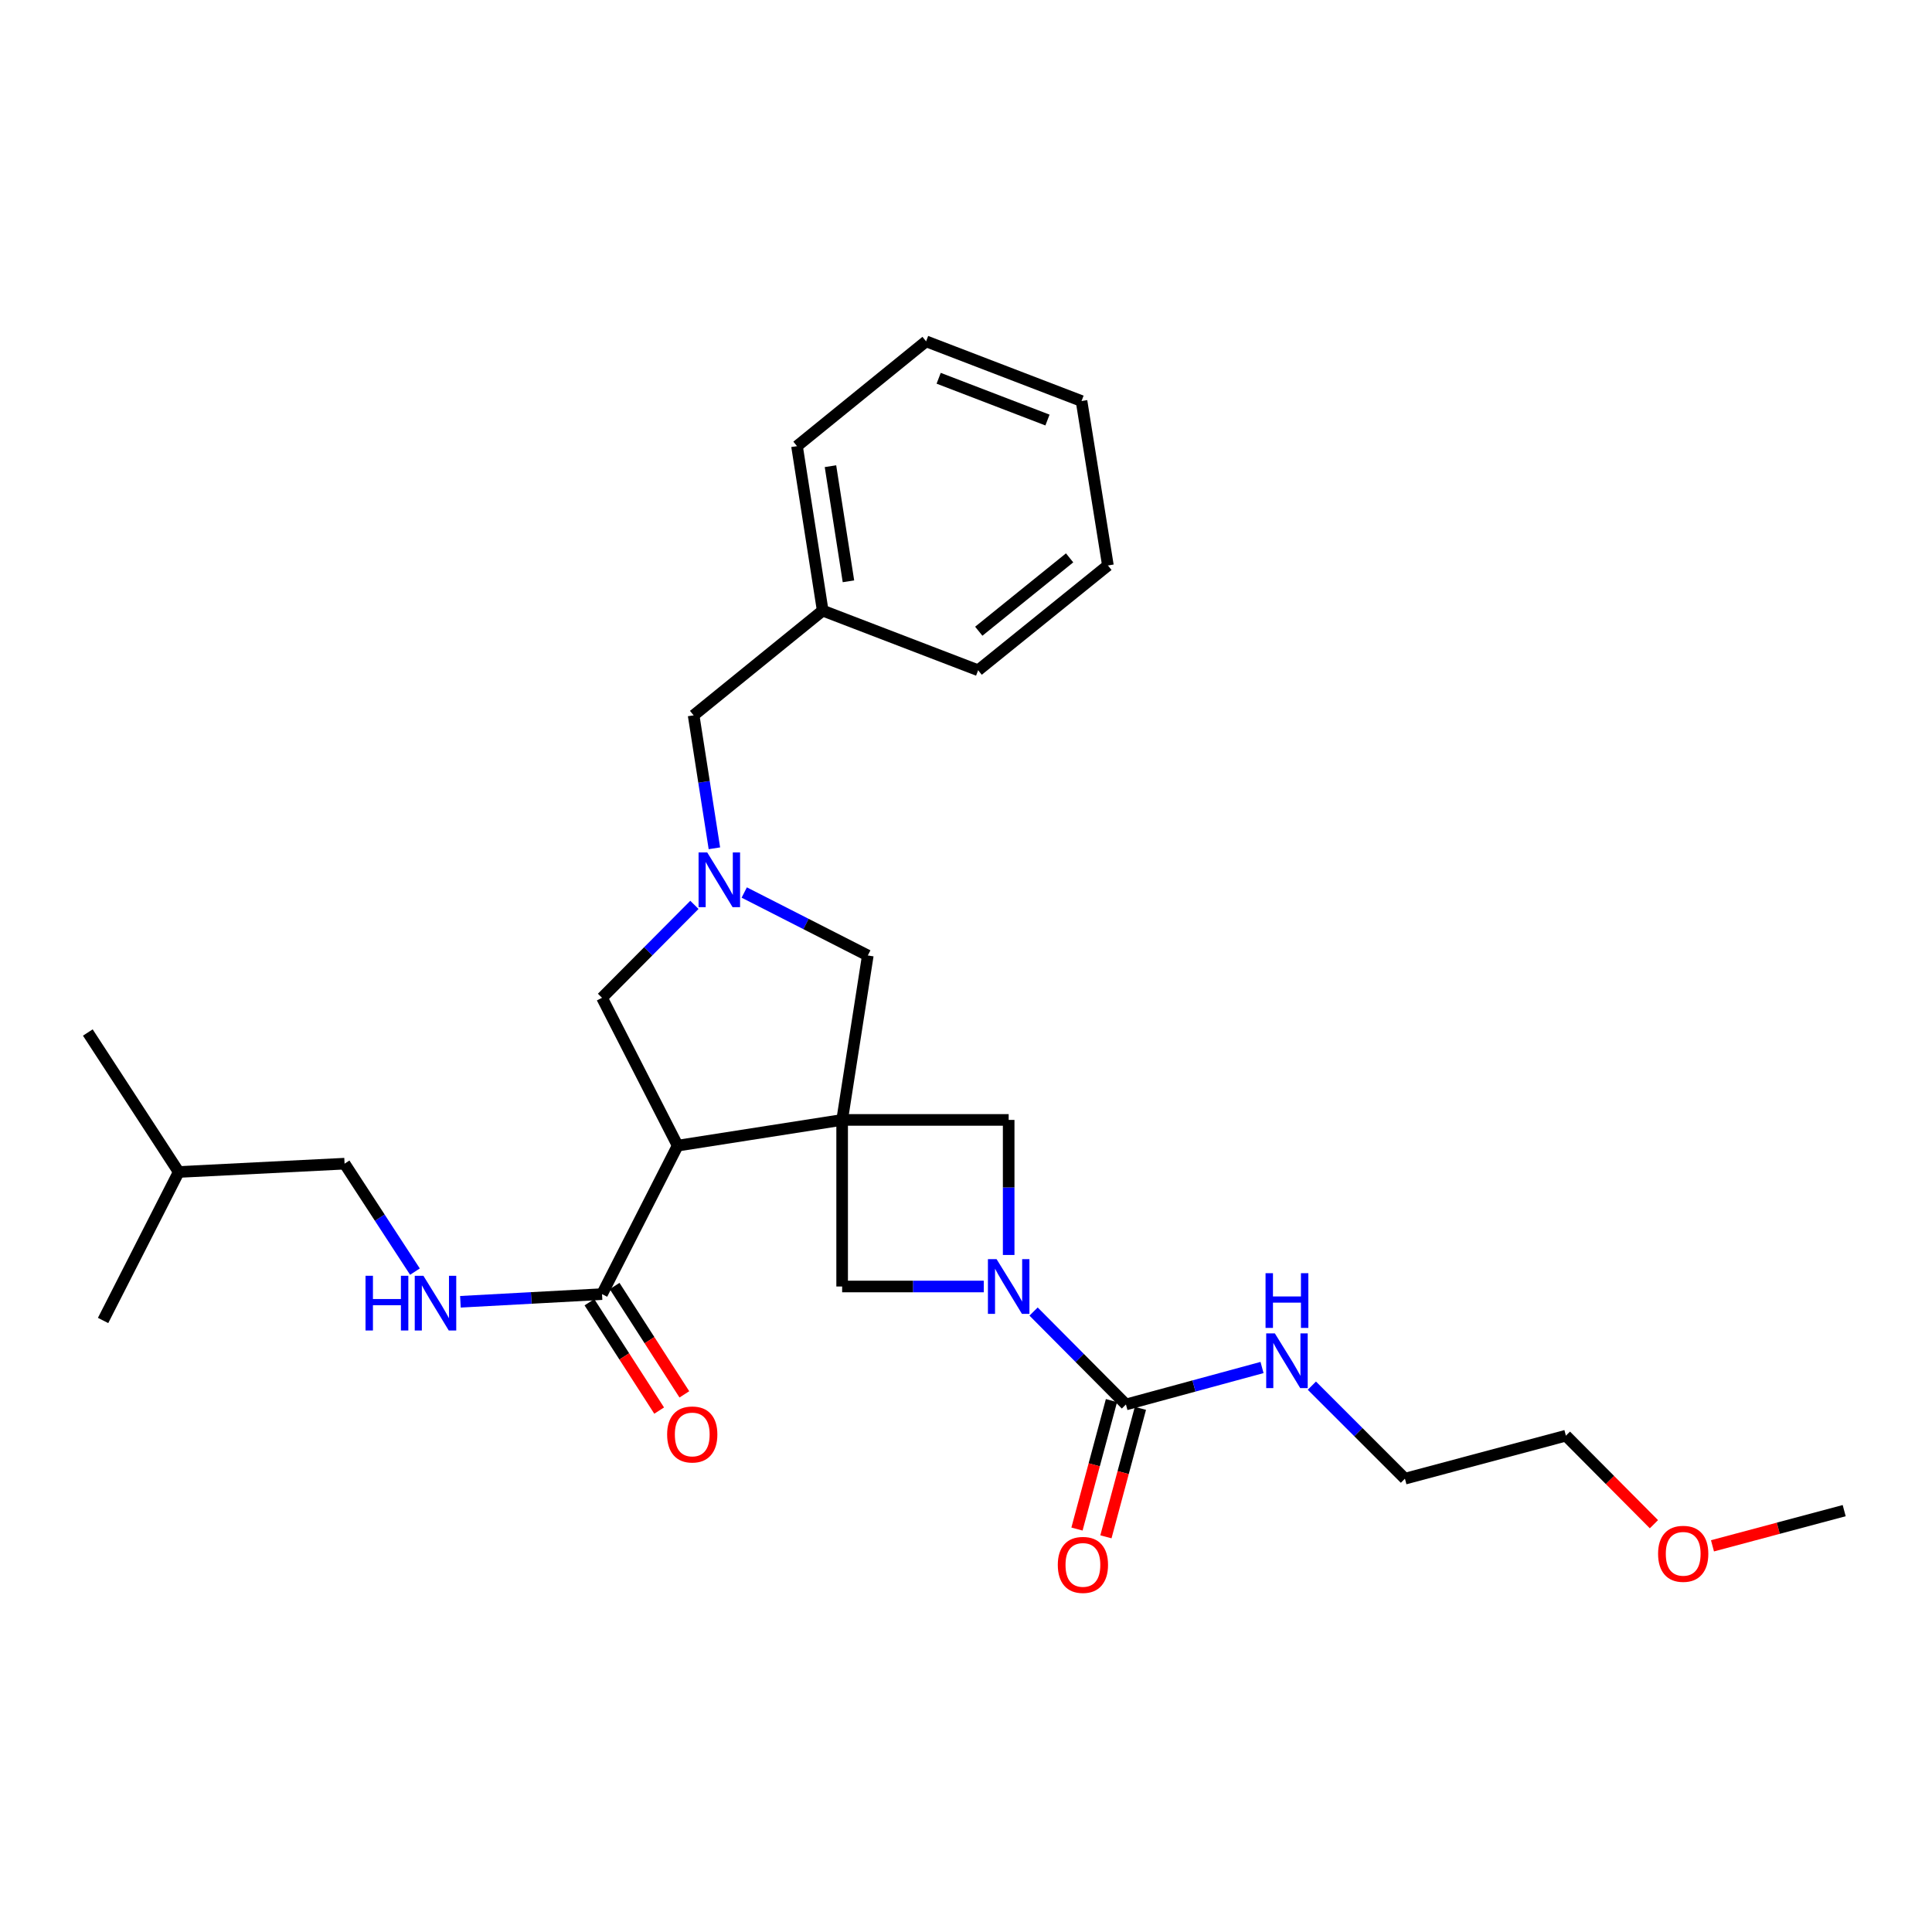 <?xml version='1.0' encoding='iso-8859-1'?>
<svg version='1.1' baseProfile='full'
              xmlns='http://www.w3.org/2000/svg'
                      xmlns:rdkit='http://www.rdkit.org/xml'
                      xmlns:xlink='http://www.w3.org/1999/xlink'
                  xml:space='preserve'
width='1000px' height='1000px' viewBox='0 0 1000 1000'>
<!-- END OF HEADER -->
<rect style='opacity:1.0;fill:#FFFFFF;stroke:none' width='1000' height='1000' x='0' y='0'> </rect>
<path class='bond-0' d='M 435.892,579.667 L 350.757,592.982' style='fill:none;fill-rule:evenodd;stroke:#000000;stroke-width:6px;stroke-linecap:butt;stroke-linejoin:miter;stroke-opacity:1' />
<path class='bond-4' d='M 435.892,579.667 L 435.892,665.888' style='fill:none;fill-rule:evenodd;stroke:#000000;stroke-width:6px;stroke-linecap:butt;stroke-linejoin:miter;stroke-opacity:1' />
<path class='bond-5' d='M 435.892,579.667 L 522.087,579.667' style='fill:none;fill-rule:evenodd;stroke:#000000;stroke-width:6px;stroke-linecap:butt;stroke-linejoin:miter;stroke-opacity:1' />
<path class='bond-7' d='M 435.892,579.667 L 449.172,494.558' style='fill:none;fill-rule:evenodd;stroke:#000000;stroke-width:6px;stroke-linecap:butt;stroke-linejoin:miter;stroke-opacity:1' />
<path class='bond-6' d='M 350.757,592.982 L 311.606,669.835' style='fill:none;fill-rule:evenodd;stroke:#000000;stroke-width:6px;stroke-linecap:butt;stroke-linejoin:miter;stroke-opacity:1' />
<path class='bond-8' d='M 350.757,592.982 L 311.606,516.456' style='fill:none;fill-rule:evenodd;stroke:#000000;stroke-width:6px;stroke-linecap:butt;stroke-linejoin:miter;stroke-opacity:1' />
<path class='bond-1' d='M 522.087,649.573 L 522.087,614.62' style='fill:none;fill-rule:evenodd;stroke:#0000FF;stroke-width:6px;stroke-linecap:butt;stroke-linejoin:miter;stroke-opacity:1' />
<path class='bond-1' d='M 522.087,614.62 L 522.087,579.667' style='fill:none;fill-rule:evenodd;stroke:#000000;stroke-width:6px;stroke-linecap:butt;stroke-linejoin:miter;stroke-opacity:1' />
<path class='bond-2' d='M 534.98,678.857 L 558.881,702.901' style='fill:none;fill-rule:evenodd;stroke:#0000FF;stroke-width:6px;stroke-linecap:butt;stroke-linejoin:miter;stroke-opacity:1' />
<path class='bond-2' d='M 558.881,702.901 L 582.783,726.945' style='fill:none;fill-rule:evenodd;stroke:#000000;stroke-width:6px;stroke-linecap:butt;stroke-linejoin:miter;stroke-opacity:1' />
<path class='bond-28' d='M 509.193,665.888 L 472.542,665.888' style='fill:none;fill-rule:evenodd;stroke:#0000FF;stroke-width:6px;stroke-linecap:butt;stroke-linejoin:miter;stroke-opacity:1' />
<path class='bond-28' d='M 472.542,665.888 L 435.892,665.888' style='fill:none;fill-rule:evenodd;stroke:#000000;stroke-width:6px;stroke-linecap:butt;stroke-linejoin:miter;stroke-opacity:1' />
<path class='bond-10' d='M 575.292,724.934 L 566.367,758.182' style='fill:none;fill-rule:evenodd;stroke:#000000;stroke-width:6px;stroke-linecap:butt;stroke-linejoin:miter;stroke-opacity:1' />
<path class='bond-10' d='M 566.367,758.182 L 557.443,791.43' style='fill:none;fill-rule:evenodd;stroke:#FF0000;stroke-width:6px;stroke-linecap:butt;stroke-linejoin:miter;stroke-opacity:1' />
<path class='bond-10' d='M 590.273,728.956 L 581.349,762.204' style='fill:none;fill-rule:evenodd;stroke:#000000;stroke-width:6px;stroke-linecap:butt;stroke-linejoin:miter;stroke-opacity:1' />
<path class='bond-10' d='M 581.349,762.204 L 572.425,795.452' style='fill:none;fill-rule:evenodd;stroke:#FF0000;stroke-width:6px;stroke-linecap:butt;stroke-linejoin:miter;stroke-opacity:1' />
<path class='bond-13' d='M 582.783,726.945 L 618.004,717.381' style='fill:none;fill-rule:evenodd;stroke:#000000;stroke-width:6px;stroke-linecap:butt;stroke-linejoin:miter;stroke-opacity:1' />
<path class='bond-13' d='M 618.004,717.381 L 653.226,707.817' style='fill:none;fill-rule:evenodd;stroke:#0000FF;stroke-width:6px;stroke-linecap:butt;stroke-linejoin:miter;stroke-opacity:1' />
<path class='bond-3' d='M 385.215,461.962 L 417.194,478.26' style='fill:none;fill-rule:evenodd;stroke:#0000FF;stroke-width:6px;stroke-linecap:butt;stroke-linejoin:miter;stroke-opacity:1' />
<path class='bond-3' d='M 417.194,478.26 L 449.172,494.558' style='fill:none;fill-rule:evenodd;stroke:#000000;stroke-width:6px;stroke-linecap:butt;stroke-linejoin:miter;stroke-opacity:1' />
<path class='bond-12' d='M 369.77,439.076 L 364.396,404.67' style='fill:none;fill-rule:evenodd;stroke:#0000FF;stroke-width:6px;stroke-linecap:butt;stroke-linejoin:miter;stroke-opacity:1' />
<path class='bond-12' d='M 364.396,404.67 L 359.022,370.263' style='fill:none;fill-rule:evenodd;stroke:#000000;stroke-width:6px;stroke-linecap:butt;stroke-linejoin:miter;stroke-opacity:1' />
<path class='bond-29' d='M 359.426,468.358 L 335.516,492.407' style='fill:none;fill-rule:evenodd;stroke:#0000FF;stroke-width:6px;stroke-linecap:butt;stroke-linejoin:miter;stroke-opacity:1' />
<path class='bond-29' d='M 335.516,492.407 L 311.606,516.456' style='fill:none;fill-rule:evenodd;stroke:#000000;stroke-width:6px;stroke-linecap:butt;stroke-linejoin:miter;stroke-opacity:1' />
<path class='bond-9' d='M 311.606,669.835 L 274.958,671.817' style='fill:none;fill-rule:evenodd;stroke:#000000;stroke-width:6px;stroke-linecap:butt;stroke-linejoin:miter;stroke-opacity:1' />
<path class='bond-9' d='M 274.958,671.817 L 238.309,673.8' style='fill:none;fill-rule:evenodd;stroke:#0000FF;stroke-width:6px;stroke-linecap:butt;stroke-linejoin:miter;stroke-opacity:1' />
<path class='bond-11' d='M 305.084,674.032 L 323.132,702.075' style='fill:none;fill-rule:evenodd;stroke:#000000;stroke-width:6px;stroke-linecap:butt;stroke-linejoin:miter;stroke-opacity:1' />
<path class='bond-11' d='M 323.132,702.075 L 341.18,730.117' style='fill:none;fill-rule:evenodd;stroke:#FF0000;stroke-width:6px;stroke-linecap:butt;stroke-linejoin:miter;stroke-opacity:1' />
<path class='bond-11' d='M 318.128,665.638 L 336.176,693.68' style='fill:none;fill-rule:evenodd;stroke:#000000;stroke-width:6px;stroke-linecap:butt;stroke-linejoin:miter;stroke-opacity:1' />
<path class='bond-11' d='M 336.176,693.68 L 354.224,721.722' style='fill:none;fill-rule:evenodd;stroke:#FF0000;stroke-width:6px;stroke-linecap:butt;stroke-linejoin:miter;stroke-opacity:1' />
<path class='bond-14' d='M 214.775,658.183 L 196.562,630.249' style='fill:none;fill-rule:evenodd;stroke:#0000FF;stroke-width:6px;stroke-linecap:butt;stroke-linejoin:miter;stroke-opacity:1' />
<path class='bond-14' d='M 196.562,630.249 L 178.35,602.315' style='fill:none;fill-rule:evenodd;stroke:#000000;stroke-width:6px;stroke-linecap:butt;stroke-linejoin:miter;stroke-opacity:1' />
<path class='bond-15' d='M 359.022,370.263 L 425.827,316.049' style='fill:none;fill-rule:evenodd;stroke:#000000;stroke-width:6px;stroke-linecap:butt;stroke-linejoin:miter;stroke-opacity:1' />
<path class='bond-17' d='M 679.024,717.21 L 703.107,741.287' style='fill:none;fill-rule:evenodd;stroke:#0000FF;stroke-width:6px;stroke-linecap:butt;stroke-linejoin:miter;stroke-opacity:1' />
<path class='bond-17' d='M 703.107,741.287 L 727.191,765.363' style='fill:none;fill-rule:evenodd;stroke:#000000;stroke-width:6px;stroke-linecap:butt;stroke-linejoin:miter;stroke-opacity:1' />
<path class='bond-18' d='M 178.35,602.315 L 92.499,606.615' style='fill:none;fill-rule:evenodd;stroke:#000000;stroke-width:6px;stroke-linecap:butt;stroke-linejoin:miter;stroke-opacity:1' />
<path class='bond-20' d='M 425.827,316.049 L 412.529,230.922' style='fill:none;fill-rule:evenodd;stroke:#000000;stroke-width:6px;stroke-linecap:butt;stroke-linejoin:miter;stroke-opacity:1' />
<path class='bond-20' d='M 439.158,300.886 L 429.85,241.297' style='fill:none;fill-rule:evenodd;stroke:#000000;stroke-width:6px;stroke-linecap:butt;stroke-linejoin:miter;stroke-opacity:1' />
<path class='bond-21' d='M 425.827,316.049 L 506.282,346.926' style='fill:none;fill-rule:evenodd;stroke:#000000;stroke-width:6px;stroke-linecap:butt;stroke-linejoin:miter;stroke-opacity:1' />
<path class='bond-16' d='M 856.067,788.928 L 833.287,766.016' style='fill:none;fill-rule:evenodd;stroke:#FF0000;stroke-width:6px;stroke-linecap:butt;stroke-linejoin:miter;stroke-opacity:1' />
<path class='bond-16' d='M 833.287,766.016 L 810.508,743.103' style='fill:none;fill-rule:evenodd;stroke:#000000;stroke-width:6px;stroke-linecap:butt;stroke-linejoin:miter;stroke-opacity:1' />
<path class='bond-22' d='M 886.376,800.119 L 920.461,791.01' style='fill:none;fill-rule:evenodd;stroke:#FF0000;stroke-width:6px;stroke-linecap:butt;stroke-linejoin:miter;stroke-opacity:1' />
<path class='bond-22' d='M 920.461,791.01 L 954.545,781.901' style='fill:none;fill-rule:evenodd;stroke:#000000;stroke-width:6px;stroke-linecap:butt;stroke-linejoin:miter;stroke-opacity:1' />
<path class='bond-19' d='M 727.191,765.363 L 810.508,743.103' style='fill:none;fill-rule:evenodd;stroke:#000000;stroke-width:6px;stroke-linecap:butt;stroke-linejoin:miter;stroke-opacity:1' />
<path class='bond-23' d='M 92.499,606.615 L 45.455,534.424' style='fill:none;fill-rule:evenodd;stroke:#000000;stroke-width:6px;stroke-linecap:butt;stroke-linejoin:miter;stroke-opacity:1' />
<path class='bond-24' d='M 92.499,606.615 L 53.357,683.477' style='fill:none;fill-rule:evenodd;stroke:#000000;stroke-width:6px;stroke-linecap:butt;stroke-linejoin:miter;stroke-opacity:1' />
<path class='bond-25' d='M 412.529,230.922 L 479.343,176.673' style='fill:none;fill-rule:evenodd;stroke:#000000;stroke-width:6px;stroke-linecap:butt;stroke-linejoin:miter;stroke-opacity:1' />
<path class='bond-26' d='M 506.282,346.926 L 573.449,292.677' style='fill:none;fill-rule:evenodd;stroke:#000000;stroke-width:6px;stroke-linecap:butt;stroke-linejoin:miter;stroke-opacity:1' />
<path class='bond-26' d='M 506.611,326.721 L 553.628,288.747' style='fill:none;fill-rule:evenodd;stroke:#000000;stroke-width:6px;stroke-linecap:butt;stroke-linejoin:miter;stroke-opacity:1' />
<path class='bond-30' d='M 479.343,176.673 L 559.799,207.568' style='fill:none;fill-rule:evenodd;stroke:#000000;stroke-width:6px;stroke-linecap:butt;stroke-linejoin:miter;stroke-opacity:1' />
<path class='bond-30' d='M 485.851,195.789 L 542.17,217.415' style='fill:none;fill-rule:evenodd;stroke:#000000;stroke-width:6px;stroke-linecap:butt;stroke-linejoin:miter;stroke-opacity:1' />
<path class='bond-27' d='M 573.449,292.677 L 559.799,207.568' style='fill:none;fill-rule:evenodd;stroke:#000000;stroke-width:6px;stroke-linecap:butt;stroke-linejoin:miter;stroke-opacity:1' />
<path  class='atom-2' d='M 515.827 651.728
L 525.107 666.728
Q 526.027 668.208, 527.507 670.888
Q 528.987 673.568, 529.067 673.728
L 529.067 651.728
L 532.827 651.728
L 532.827 680.048
L 528.947 680.048
L 518.987 663.648
Q 517.827 661.728, 516.587 659.528
Q 515.387 657.328, 515.027 656.648
L 515.027 680.048
L 511.347 680.048
L 511.347 651.728
L 515.827 651.728
' fill='#0000FF'/>
<path  class='atom-4' d='M 366.059 441.23
L 375.339 456.23
Q 376.259 457.71, 377.739 460.39
Q 379.219 463.07, 379.299 463.23
L 379.299 441.23
L 383.059 441.23
L 383.059 469.55
L 379.179 469.55
L 369.219 453.15
Q 368.059 451.23, 366.819 449.03
Q 365.619 446.83, 365.259 446.15
L 365.259 469.55
L 361.579 469.55
L 361.579 441.23
L 366.059 441.23
' fill='#0000FF'/>
<path  class='atom-10' d='M 189.191 660.337
L 193.031 660.337
L 193.031 672.377
L 207.511 672.377
L 207.511 660.337
L 211.351 660.337
L 211.351 688.657
L 207.511 688.657
L 207.511 675.577
L 193.031 675.577
L 193.031 688.657
L 189.191 688.657
L 189.191 660.337
' fill='#0000FF'/>
<path  class='atom-10' d='M 219.151 660.337
L 228.431 675.337
Q 229.351 676.817, 230.831 679.497
Q 232.311 682.177, 232.391 682.337
L 232.391 660.337
L 236.151 660.337
L 236.151 688.657
L 232.271 688.657
L 222.311 672.257
Q 221.151 670.337, 219.911 668.137
Q 218.711 665.937, 218.351 665.257
L 218.351 688.657
L 214.671 688.657
L 214.671 660.337
L 219.151 660.337
' fill='#0000FF'/>
<path  class='atom-11' d='M 547.514 809.989
Q 547.514 803.189, 550.874 799.389
Q 554.234 795.589, 560.514 795.589
Q 566.794 795.589, 570.154 799.389
Q 573.514 803.189, 573.514 809.989
Q 573.514 816.869, 570.114 820.789
Q 566.714 824.669, 560.514 824.669
Q 554.274 824.669, 550.874 820.789
Q 547.514 816.909, 547.514 809.989
M 560.514 821.469
Q 564.834 821.469, 567.154 818.589
Q 569.514 815.669, 569.514 809.989
Q 569.514 804.429, 567.154 801.629
Q 564.834 798.789, 560.514 798.789
Q 556.194 798.789, 553.834 801.589
Q 551.514 804.389, 551.514 809.989
Q 551.514 815.709, 553.834 818.589
Q 556.194 821.469, 560.514 821.469
' fill='#FF0000'/>
<path  class='atom-12' d='M 345.306 742.477
Q 345.306 735.677, 348.666 731.877
Q 352.026 728.077, 358.306 728.077
Q 364.586 728.077, 367.946 731.877
Q 371.306 735.677, 371.306 742.477
Q 371.306 749.357, 367.906 753.277
Q 364.506 757.157, 358.306 757.157
Q 352.066 757.157, 348.666 753.277
Q 345.306 749.397, 345.306 742.477
M 358.306 753.957
Q 362.626 753.957, 364.946 751.077
Q 367.306 748.157, 367.306 742.477
Q 367.306 736.917, 364.946 734.117
Q 362.626 731.277, 358.306 731.277
Q 353.986 731.277, 351.626 734.077
Q 349.306 736.877, 349.306 742.477
Q 349.306 748.197, 351.626 751.077
Q 353.986 753.957, 358.306 753.957
' fill='#FF0000'/>
<path  class='atom-14' d='M 659.865 690.155
L 669.145 705.155
Q 670.065 706.635, 671.545 709.315
Q 673.025 711.995, 673.105 712.155
L 673.105 690.155
L 676.865 690.155
L 676.865 718.475
L 672.985 718.475
L 663.025 702.075
Q 661.865 700.155, 660.625 697.955
Q 659.425 695.755, 659.065 695.075
L 659.065 718.475
L 655.385 718.475
L 655.385 690.155
L 659.865 690.155
' fill='#0000FF'/>
<path  class='atom-14' d='M 655.045 659.003
L 658.885 659.003
L 658.885 671.043
L 673.365 671.043
L 673.365 659.003
L 677.205 659.003
L 677.205 687.323
L 673.365 687.323
L 673.365 674.243
L 658.885 674.243
L 658.885 687.323
L 655.045 687.323
L 655.045 659.003
' fill='#0000FF'/>
<path  class='atom-17' d='M 858.22 804.249
Q 858.22 797.449, 861.58 793.649
Q 864.94 789.849, 871.22 789.849
Q 877.5 789.849, 880.86 793.649
Q 884.22 797.449, 884.22 804.249
Q 884.22 811.129, 880.82 815.049
Q 877.42 818.929, 871.22 818.929
Q 864.98 818.929, 861.58 815.049
Q 858.22 811.169, 858.22 804.249
M 871.22 815.729
Q 875.54 815.729, 877.86 812.849
Q 880.22 809.929, 880.22 804.249
Q 880.22 798.689, 877.86 795.889
Q 875.54 793.049, 871.22 793.049
Q 866.9 793.049, 864.54 795.849
Q 862.22 798.649, 862.22 804.249
Q 862.22 809.969, 864.54 812.849
Q 866.9 815.729, 871.22 815.729
' fill='#FF0000'/>
</svg>
